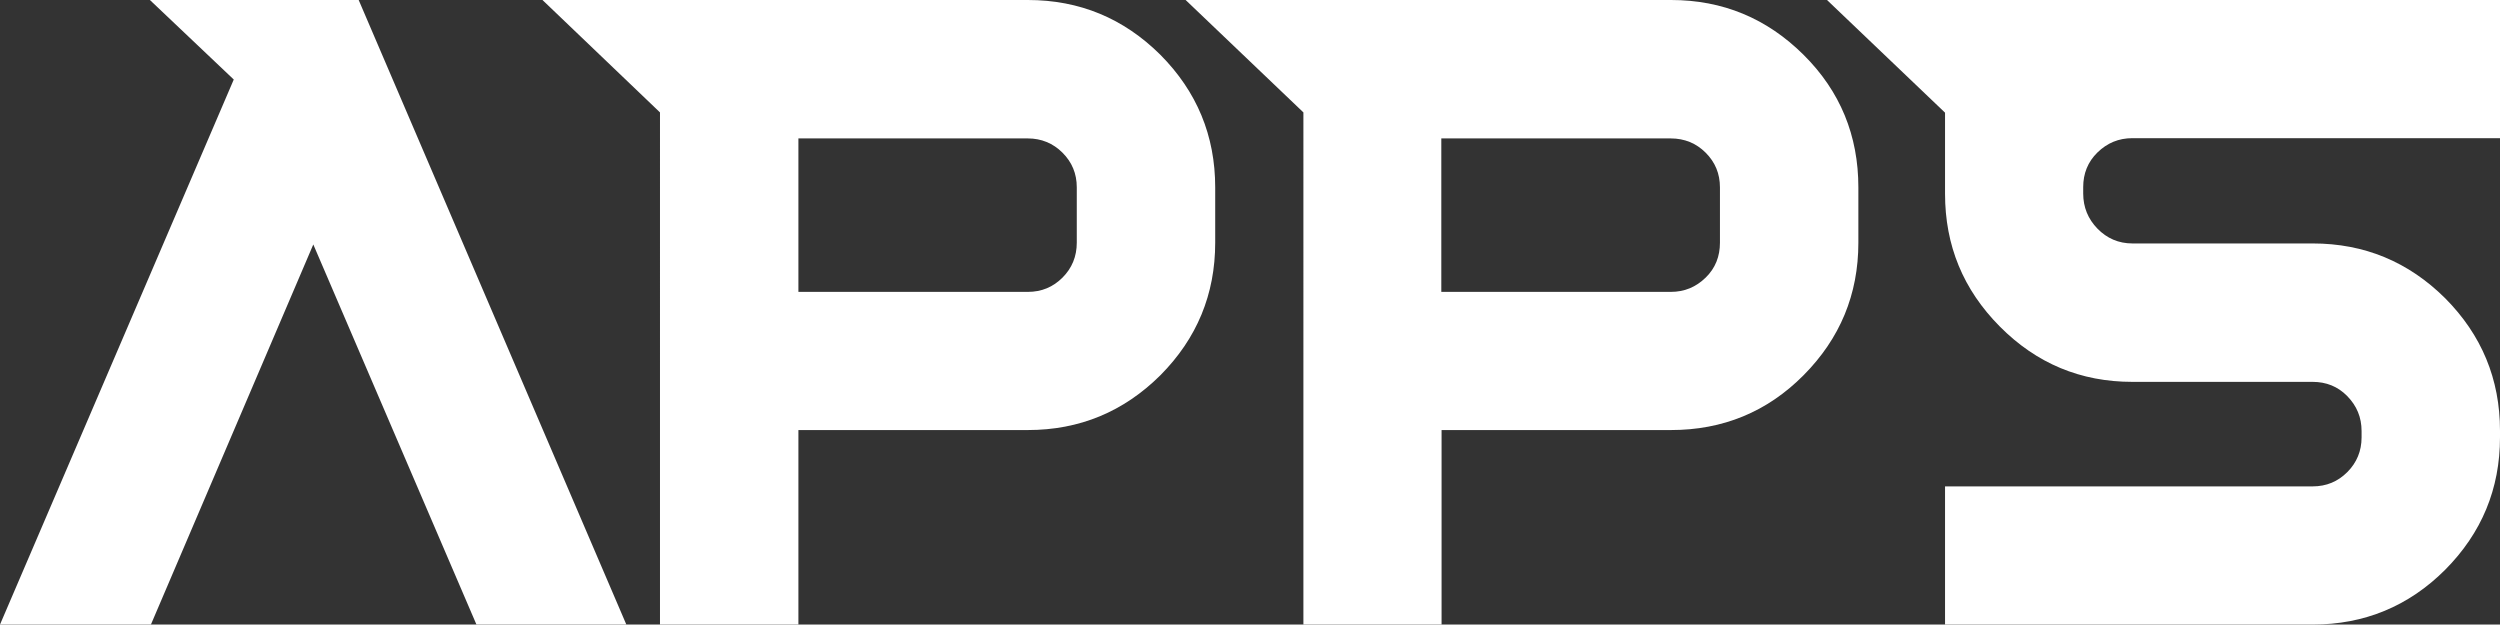 <?xml version="1.0" encoding="UTF-8"?>
<svg xmlns="http://www.w3.org/2000/svg" id="Layer_2" data-name="Layer 2" viewBox="0 0 98.07 24.5">
  <rect x="0" y="0" width="98.07" height="24.5" fill="#333333" stroke="none"/>
  <defs>
    <style>
      .cls-1 {
        isolation: isolate;
      }

      .cls-2 {
        fill: #fff;
        stroke-width: 0px;
      }
    </style>
  </defs>
  <g id="Layer_1-2" data-name="Layer 1">
    <g id="Apps" class="cls-1">
      <g class="cls-1">
        <path class="cls-2" d="m5.92,24.5H0L9.17,3.12,5.88,0h8.19l10.5,24.5h-5.88l-6.4-14.91-6.37,14.91Z"></path>
        <path class="cls-2" d="m40.32,0c2.03,0,3.76.72,5.2,2.15,1.43,1.44,2.15,3.17,2.15,5.2v2.17c0,2.03-.72,3.76-2.15,5.2-1.44,1.43-3.17,2.15-5.2,2.15h-9v7.63h-5.43V4.41L21.28,0h19.04Zm1.92,9.52v-2.17c0-.54-.19-.99-.56-1.36s-.83-.56-1.36-.56h-9v6.02h9c.54,0,.99-.19,1.36-.56.37-.37.56-.83.56-1.37Z"></path>
        <path class="cls-2" d="m65.55,0c2.03,0,3.76.72,5.2,2.15s2.15,3.17,2.15,5.2v2.17c0,2.03-.72,3.76-2.15,5.2s-3.17,2.15-5.2,2.15h-9v7.63h-5.42V4.41l-4.62-4.41h19.04Zm1.92,9.52v-2.17c0-.54-.19-.99-.56-1.36-.37-.37-.83-.56-1.37-.56h-9v6.02h9c.54,0,.99-.19,1.37-.56s.56-.83.56-1.37Z"></path>
        <path class="cls-2" d="m71.68,0h26.39v5.42h-14.42c-.54,0-.99.19-1.37.56s-.56.83-.56,1.36v.25c0,.54.19,1,.56,1.38s.83.58,1.37.58h7.07c2.03,0,3.76.72,5.2,2.15,1.43,1.44,2.15,3.17,2.15,5.2v.25c0,2.03-.72,3.76-2.15,5.2-1.43,1.43-3.17,2.15-5.2,2.15h-14.42v-5.42h14.42c.54,0,.99-.19,1.36-.56.37-.37.56-.83.56-1.36v-.25c0-.54-.19-.99-.56-1.37s-.83-.56-1.36-.56h-7.07c-2.03,0-3.76-.72-5.2-2.17-1.44-1.45-2.15-3.18-2.15-5.21v-3.18l-4.62-4.41Z"></path>
      </g>
    </g>
  </g>
</svg>

